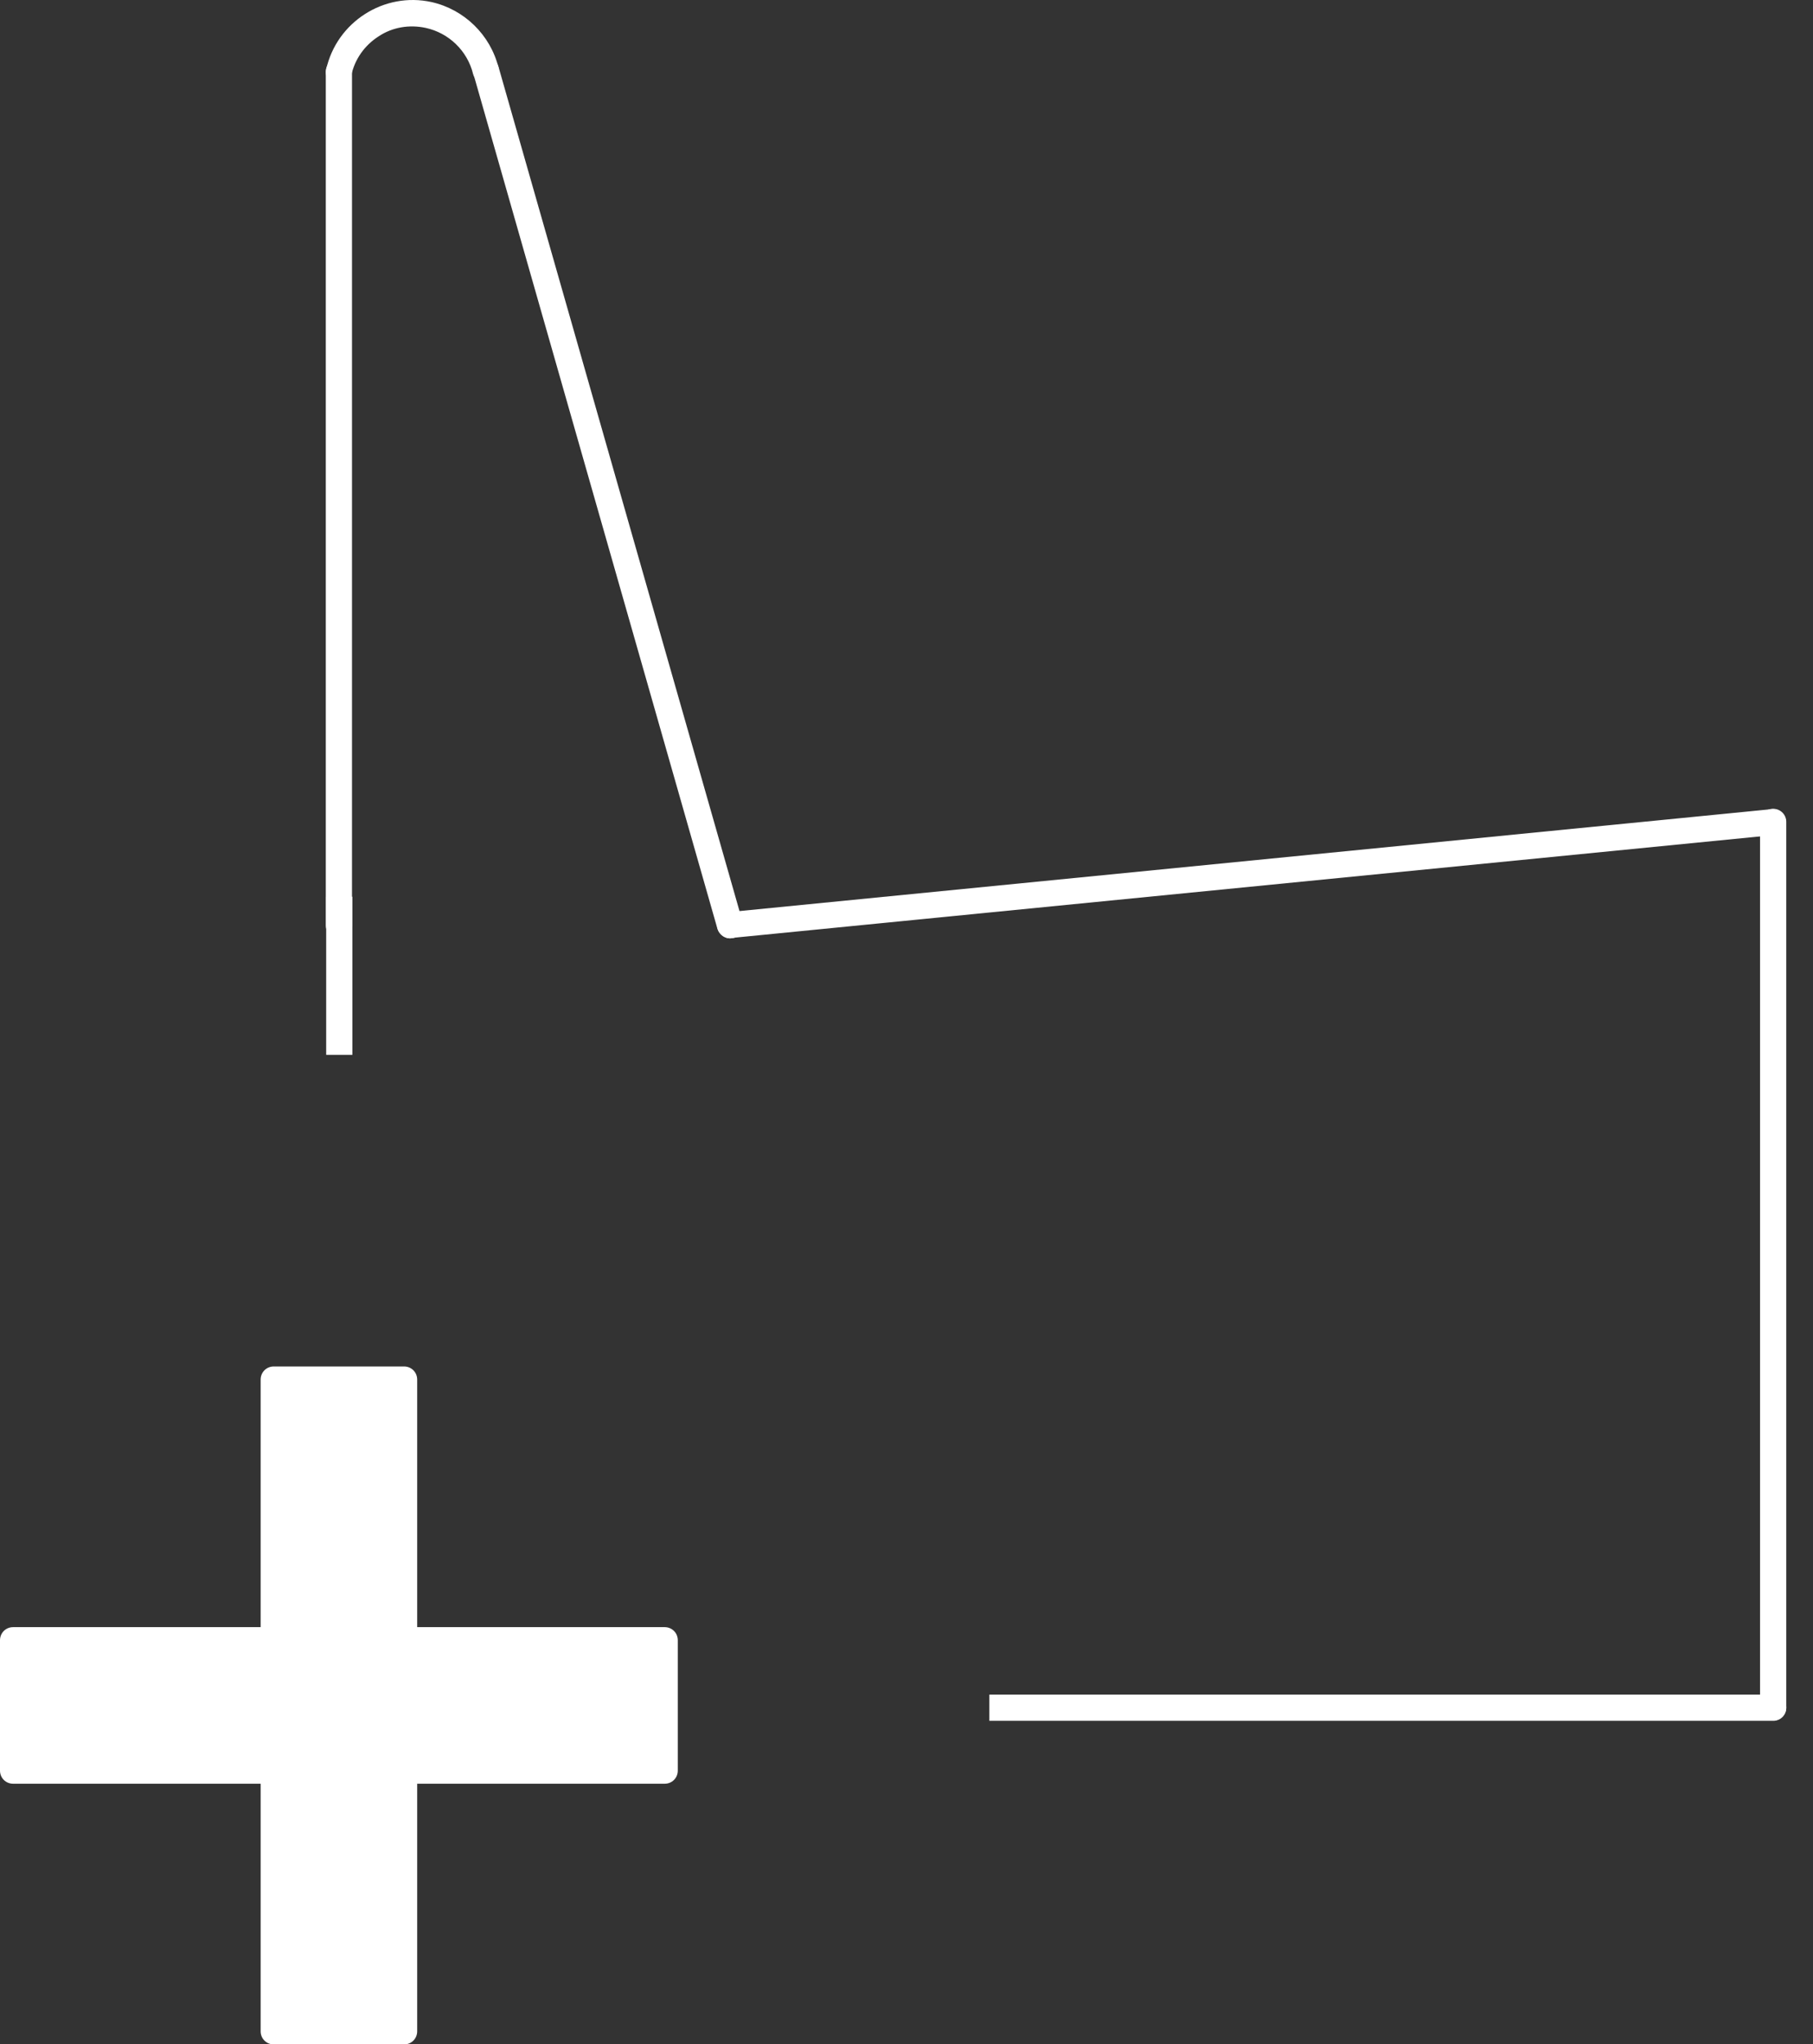 <svg xmlns="http://www.w3.org/2000/svg" width="47" height="53" viewBox="0 0 47 53" fill="none"><rect x="0" y="0" width="47" height="53" fill="#333333" stroke="none"/><path d="M8.785 2.203C8.765 2.203 8.735 2.203 8.715 2.203C8.535 2.163 8.415 1.983 8.455 1.803C8.725 0.573 9.954 -0.217 11.184 0.053C12.034 0.243 12.713 0.903 12.923 1.753C12.963 1.933 12.853 2.113 12.673 2.163C12.493 2.213 12.313 2.093 12.263 1.913C12.113 1.313 11.634 0.853 11.034 0.723C10.614 0.633 10.174 0.703 9.815 0.943C9.455 1.173 9.195 1.533 9.105 1.963C9.075 2.123 8.935 2.233 8.775 2.233L8.785 2.203Z" fill="white"></path><path fill-rule="evenodd" clip-rule="evenodd" d="M7.097 35.77H10.475V42.529H17.232V45.909H10.475V52.678H7.097V45.909H0.33V42.529H7.097V35.77Z" fill="white"></path><path d="M10.475 53.008H7.097C6.907 53.008 6.757 52.858 6.757 52.668V46.249H0.34C0.15 46.249 0 46.099 0 45.909V42.529C0 42.339 0.15 42.189 0.34 42.189H6.757V35.77C6.757 35.58 6.907 35.43 7.097 35.43H10.475C10.665 35.43 10.815 35.58 10.815 35.77V42.189H17.232C17.421 42.189 17.571 42.339 17.571 42.529V45.909C17.571 46.099 17.421 46.249 17.232 46.249H10.815V52.668C10.815 52.858 10.665 53.008 10.475 53.008ZM7.426 52.339H10.135V45.919C10.135 45.729 10.285 45.579 10.475 45.579H16.892V42.869H10.475C10.285 42.869 10.135 42.719 10.135 42.529V36.11H7.426V42.529C7.426 42.719 7.276 42.869 7.087 42.869H0.67V45.579H7.087C7.276 45.579 7.426 45.729 7.426 45.919V52.339Z" fill="white"></path><path d="M18.93 24.33C18.78 24.33 18.65 24.23 18.601 24.09L12.274 1.922C12.224 1.742 12.324 1.552 12.504 1.502C12.693 1.452 12.873 1.552 12.923 1.732L19.25 23.901C19.3 24.081 19.2 24.27 19.02 24.32C18.99 24.32 18.96 24.33 18.93 24.33Z" fill="white"></path><path d="M18.931 24.33C18.761 24.33 18.611 24.2 18.591 24.02C18.571 23.83 18.711 23.67 18.891 23.65L45.927 20.98C46.107 20.96 46.277 21.1 46.297 21.28C46.317 21.46 46.177 21.63 45.997 21.65L18.961 24.32C18.951 24.32 18.941 24.32 18.931 24.32V24.33Z" fill="white"></path><path d="M45.967 44.609C45.777 44.609 45.627 44.459 45.627 44.269V21.311C45.627 21.121 45.777 20.971 45.967 20.971C46.157 20.971 46.307 21.121 46.307 21.311V44.269C46.307 44.459 46.157 44.609 45.967 44.609Z" fill="white"></path><path d="M45.968 43.938H25.648V44.618H45.968C46.157 44.618 46.307 44.468 46.307 44.279C46.307 44.089 46.157 43.938 45.968 43.938Z" fill="white"></path><path d="M8.786 24.33C8.596 24.33 8.446 24.18 8.446 23.99V1.861C8.446 1.671 8.596 1.521 8.786 1.521C8.976 1.521 9.125 1.671 9.125 1.861V23.98C9.125 24.17 8.976 24.32 8.786 24.32V24.33Z" fill="white"></path><path d="M16.172 44.618V43.938H12.034V44.618H16.172Z" fill="white"></path><path d="M9.135 23.25H8.456V27.35H9.135V23.25Z" fill="white"></path></svg>